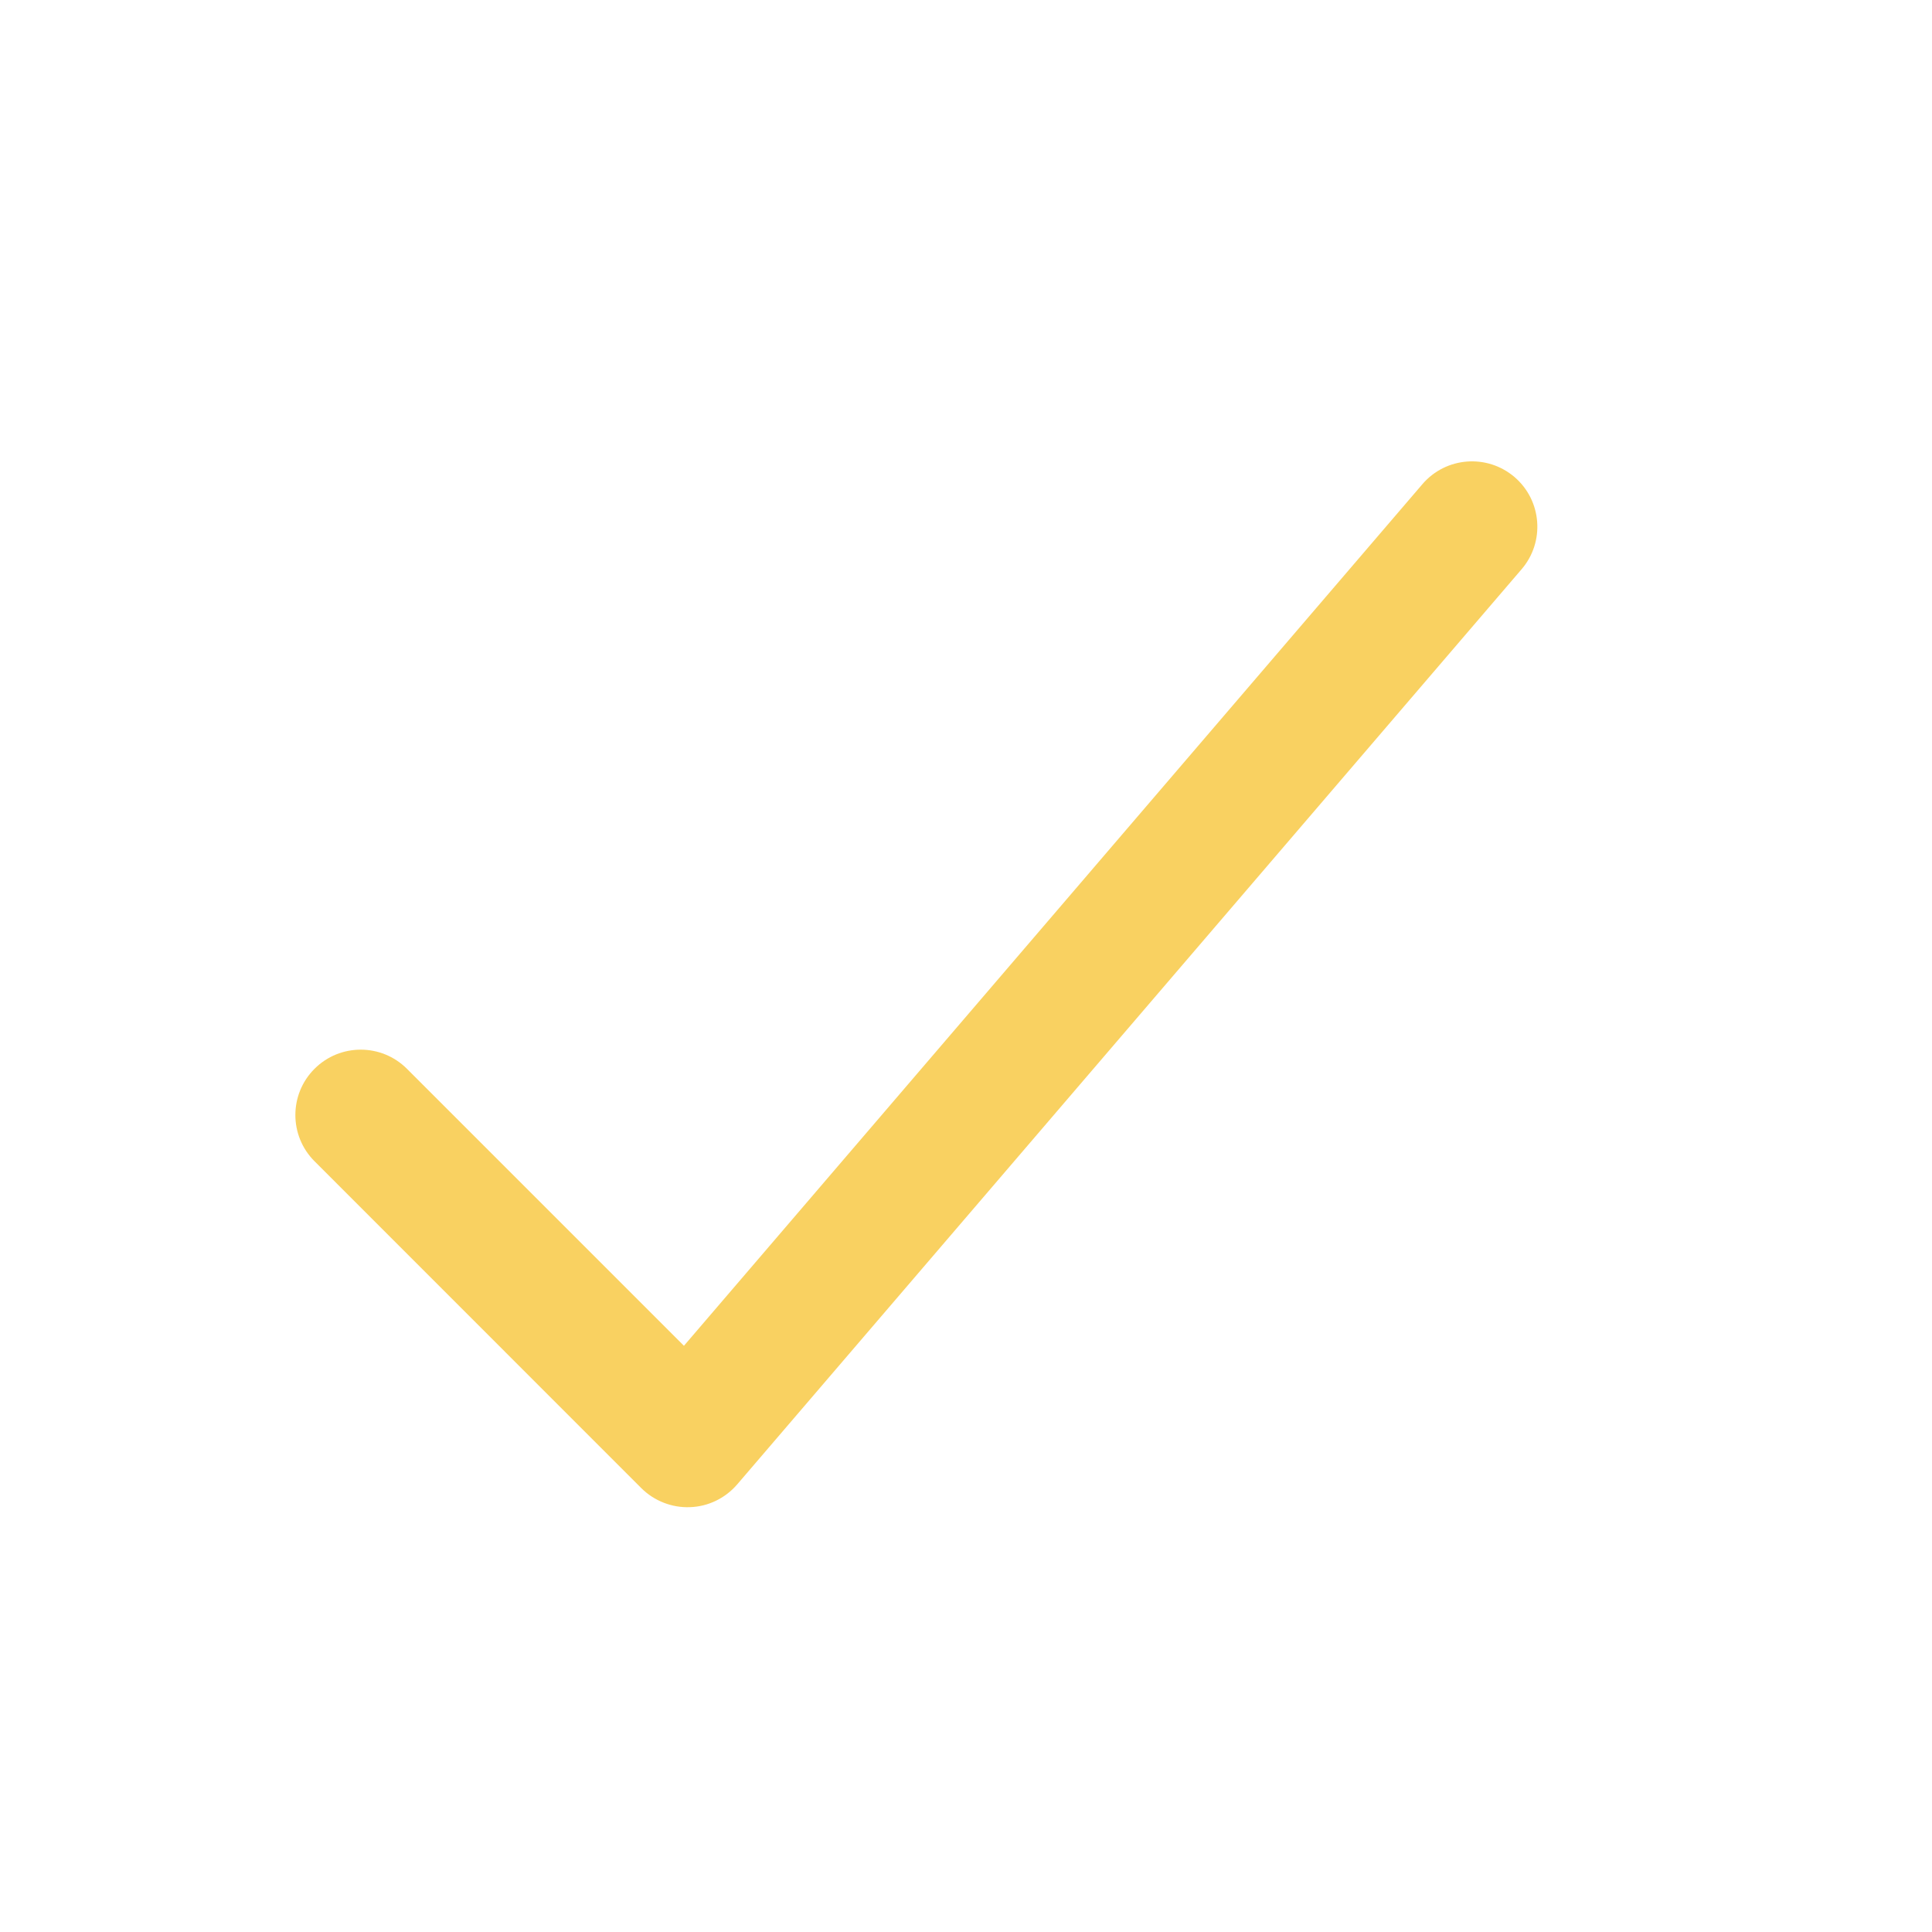 <?xml version="1.0" encoding="UTF-8"?> <svg xmlns="http://www.w3.org/2000/svg" width="19" height="19" viewBox="0 0 19 19" fill="none"> <path fill-rule="evenodd" clip-rule="evenodd" d="M14.895 4.692C15.164 4.923 15.195 5.329 14.964 5.598L7.25 14.598C7.133 14.734 6.965 14.816 6.786 14.822C6.608 14.829 6.434 14.761 6.307 14.635L3.093 11.42C2.842 11.169 2.842 10.762 3.093 10.511C3.344 10.26 3.751 10.26 4.002 10.511L6.726 13.235L13.988 4.762C14.219 4.492 14.625 4.461 14.895 4.692Z" fill="#F9D161"></path> </svg> 